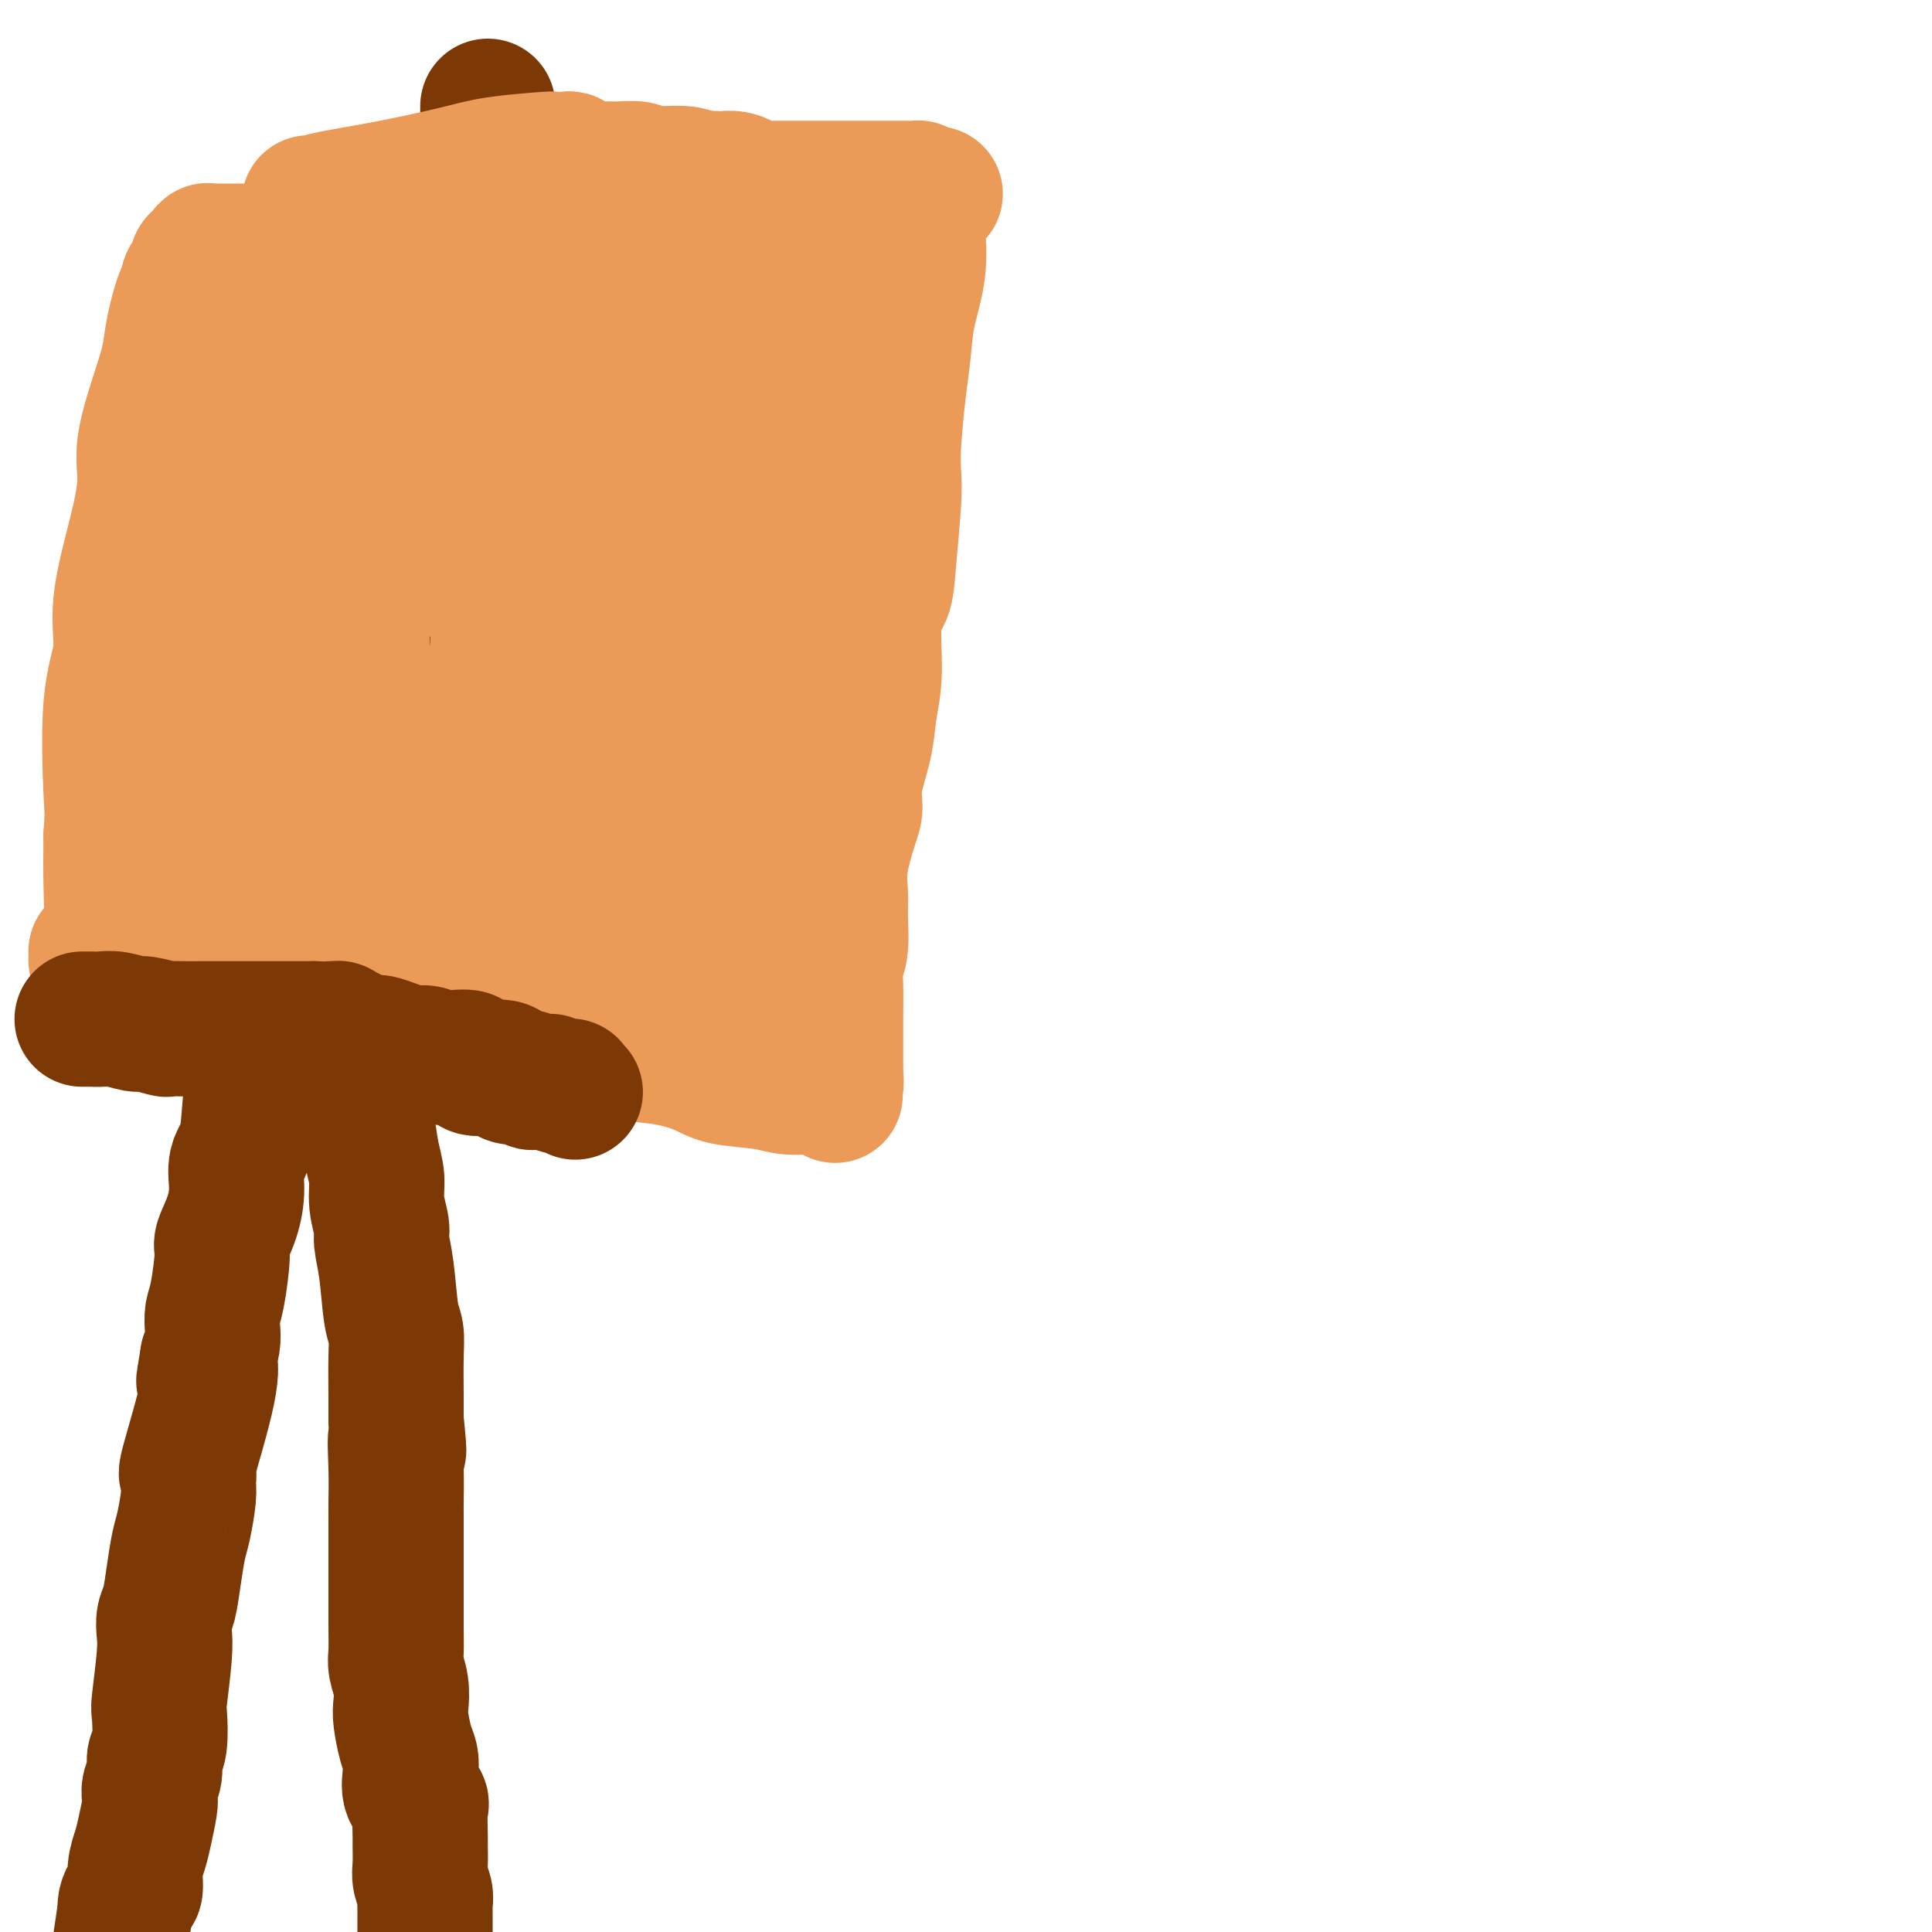 <svg viewBox='0 0 400 400' version='1.1' xmlns='http://www.w3.org/2000/svg' xmlns:xlink='http://www.w3.org/1999/xlink'><g fill='none' stroke='#7C3805' stroke-width='28' stroke-linecap='round' stroke-linejoin='round'><path d='M69,184c-1.122,1.406 -2.244,2.812 -3,4c-0.756,1.188 -1.147,2.158 -1,2c0.147,-0.158 0.831,-1.444 0,1c-0.831,2.444 -3.179,8.619 -4,11c-0.821,2.381 -0.117,0.970 0,1c0.117,0.030 -0.352,1.501 -1,3c-0.648,1.499 -1.473,3.025 -2,4c-0.527,0.975 -0.756,1.398 -1,3c-0.244,1.602 -0.504,4.384 -1,6c-0.496,1.616 -1.229,2.065 -2,3c-0.771,0.935 -1.581,2.356 -2,5c-0.419,2.644 -0.446,6.512 -1,9c-0.554,2.488 -1.636,3.595 -2,5c-0.364,1.405 -0.009,3.107 0,5c0.009,1.893 -0.327,3.976 -1,6c-0.673,2.024 -1.683,3.987 -2,5c-0.317,1.013 0.059,1.075 0,3c-0.059,1.925 -0.555,5.712 -1,8c-0.445,2.288 -0.841,3.077 -1,4c-0.159,0.923 -0.081,1.979 0,3c0.081,1.021 0.166,2.006 0,3c-0.166,0.994 -0.583,1.997 -1,3'/><path d='M43,281c-1.457,8.740 -0.601,3.591 0,2c0.601,-1.591 0.946,0.374 0,5c-0.946,4.626 -3.185,11.911 -4,15c-0.815,3.089 -0.207,1.983 0,2c0.207,0.017 0.014,1.156 0,2c-0.014,0.844 0.151,1.391 0,3c-0.151,1.609 -0.619,4.279 -1,6c-0.381,1.721 -0.677,2.494 -1,4c-0.323,1.506 -0.674,3.744 -1,6c-0.326,2.256 -0.627,4.528 -1,6c-0.373,1.472 -0.818,2.144 -1,3c-0.182,0.856 -0.100,1.896 0,3c0.100,1.104 0.219,2.273 0,5c-0.219,2.727 -0.776,7.013 -1,9c-0.224,1.987 -0.116,1.677 0,3c0.116,1.323 0.241,4.280 0,6c-0.241,1.720 -0.848,2.201 -1,3c-0.152,0.799 0.152,1.914 0,3c-0.152,1.086 -0.762,2.142 -1,3c-0.238,0.858 -0.106,1.519 0,2c0.106,0.481 0.187,0.781 0,2c-0.187,1.219 -0.641,3.358 -1,5c-0.359,1.642 -0.622,2.786 -1,4c-0.378,1.214 -0.872,2.497 -1,4c-0.128,1.503 0.109,3.226 0,4c-0.109,0.774 -0.565,0.600 -1,1c-0.435,0.400 -0.849,1.375 -1,2c-0.151,0.625 -0.041,0.899 0,1c0.041,0.101 0.012,0.029 0,0c-0.012,-0.029 -0.006,-0.014 0,0'/><path d='M26,395c-2.833,19.000 -1.417,9.500 0,0'/><path d='M75,182c0.000,1.088 0.000,2.175 0,3c-0.000,0.825 -0.000,1.386 0,3c0.000,1.614 0.000,4.279 0,7c-0.000,2.721 -0.001,5.498 0,8c0.001,2.502 0.003,4.729 0,7c-0.003,2.271 -0.012,4.585 0,7c0.012,2.415 0.046,4.932 0,7c-0.046,2.068 -0.171,3.689 0,5c0.171,1.311 0.638,2.312 1,4c0.362,1.688 0.618,4.064 1,6c0.382,1.936 0.890,3.433 1,5c0.110,1.567 -0.178,3.203 0,5c0.178,1.797 0.822,3.754 1,5c0.178,1.246 -0.110,1.782 0,3c0.110,1.218 0.618,3.119 1,6c0.382,2.881 0.638,6.742 1,9c0.362,2.258 0.829,2.915 1,4c0.171,1.085 0.046,2.600 0,5c-0.046,2.400 -0.013,5.686 0,8c0.013,2.314 0.007,3.657 0,5'/><path d='M82,294c1.083,10.704 0.290,4.964 0,4c-0.290,-0.964 -0.078,2.850 0,6c0.078,3.150 0.021,5.638 0,7c-0.021,1.362 -0.006,1.599 0,3c0.006,1.401 0.002,3.968 0,6c-0.002,2.032 -0.001,3.530 0,5c0.001,1.470 0.004,2.913 0,5c-0.004,2.087 -0.015,4.817 0,7c0.015,2.183 0.056,3.817 0,5c-0.056,1.183 -0.208,1.913 0,3c0.208,1.087 0.777,2.531 1,4c0.223,1.469 0.099,2.962 0,4c-0.099,1.038 -0.172,1.622 0,3c0.172,1.378 0.590,3.549 1,5c0.410,1.451 0.814,2.181 1,3c0.186,0.819 0.155,1.726 0,3c-0.155,1.274 -0.434,2.916 0,4c0.434,1.084 1.581,1.610 2,2c0.419,0.390 0.111,0.646 0,2c-0.111,1.354 -0.026,3.808 0,5c0.026,1.192 -0.007,1.121 0,2c0.007,0.879 0.054,2.706 0,4c-0.054,1.294 -0.211,2.053 0,3c0.211,0.947 0.789,2.080 1,3c0.211,0.920 0.057,1.626 0,2c-0.057,0.374 -0.015,0.415 0,1c0.015,0.585 0.004,1.713 0,2c-0.004,0.287 -0.001,-0.269 0,0c0.001,0.269 0.000,1.363 0,2c-0.000,0.637 -0.000,0.819 0,1'/><path d='M80,178c0.002,-0.316 0.003,-0.632 0,-1c-0.003,-0.368 -0.011,-0.788 0,-1c0.011,-0.212 0.041,-0.216 0,-1c-0.041,-0.784 -0.155,-2.347 0,-3c0.155,-0.653 0.578,-0.396 1,-1c0.422,-0.604 0.844,-2.069 1,-3c0.156,-0.931 0.045,-1.327 0,-2c-0.045,-0.673 -0.026,-1.623 0,-2c0.026,-0.377 0.058,-0.180 0,-1c-0.058,-0.820 -0.205,-2.656 0,-4c0.205,-1.344 0.762,-2.196 1,-3c0.238,-0.804 0.158,-1.561 0,-3c-0.158,-1.439 -0.393,-3.561 0,-5c0.393,-1.439 1.413,-2.195 2,-3c0.587,-0.805 0.739,-1.659 1,-3c0.261,-1.341 0.630,-3.171 1,-5'/><path d='M87,137c1.083,-6.639 0.290,-2.736 0,-2c-0.290,0.736 -0.078,-1.696 0,-3c0.078,-1.304 0.021,-1.481 0,-2c-0.021,-0.519 -0.006,-1.382 0,-2c0.006,-0.618 0.002,-0.992 0,-1c-0.002,-0.008 -0.000,0.349 0,0c0.000,-0.349 0.000,-1.405 0,-2c-0.000,-0.595 -0.001,-0.729 0,-1c0.001,-0.271 0.004,-0.681 0,-1c-0.004,-0.319 -0.015,-0.548 0,-1c0.015,-0.452 0.057,-1.126 0,-2c-0.057,-0.874 -0.212,-1.948 0,-3c0.212,-1.052 0.792,-2.084 1,-3c0.208,-0.916 0.043,-1.718 0,-3c-0.043,-1.282 0.035,-3.043 0,-4c-0.035,-0.957 -0.182,-1.109 0,-2c0.182,-0.891 0.693,-2.521 1,-4c0.307,-1.479 0.411,-2.807 1,-4c0.589,-1.193 1.664,-2.251 2,-3c0.336,-0.749 -0.067,-1.187 0,-3c0.067,-1.813 0.604,-5.000 1,-7c0.396,-2.000 0.649,-2.814 1,-4c0.351,-1.186 0.798,-2.744 1,-4c0.202,-1.256 0.160,-2.209 0,-3c-0.160,-0.791 -0.436,-1.422 0,-2c0.436,-0.578 1.585,-1.105 2,-2c0.415,-0.895 0.097,-2.157 0,-3c-0.097,-0.843 0.025,-1.267 0,-2c-0.025,-0.733 -0.199,-1.774 0,-3c0.199,-1.226 0.771,-2.636 1,-4c0.229,-1.364 0.114,-2.682 0,-4'/><path d='M98,53c1.482,-9.550 0.186,-6.426 0,-5c-0.186,1.426 0.739,1.155 1,0c0.261,-1.155 -0.140,-3.195 0,-4c0.140,-0.805 0.822,-0.374 1,-1c0.178,-0.626 -0.149,-2.310 0,-4c0.149,-1.690 0.772,-3.387 1,-4c0.228,-0.613 0.061,-0.143 0,-1c-0.061,-0.857 -0.016,-3.042 0,-4c0.016,-0.958 0.004,-0.690 0,-1c-0.004,-0.310 -0.001,-1.197 0,-2c0.001,-0.803 0.000,-1.522 0,-2c-0.000,-0.478 -0.000,-0.717 0,-1c0.000,-0.283 0.000,-0.612 0,-1c-0.000,-0.388 -0.000,-0.835 0,-1c0.000,-0.165 0.000,-0.047 0,0c-0.000,0.047 -0.000,0.024 0,0'/></g>
<g fill='none' stroke='#EC9A57' stroke-width='28' stroke-linecap='round' stroke-linejoin='round'><path d='M64,42c0.204,0.073 0.407,0.146 1,0c0.593,-0.146 1.575,-0.512 4,-1c2.425,-0.488 6.292,-1.097 11,-2c4.708,-0.903 10.256,-2.098 14,-3c3.744,-0.902 5.685,-1.510 9,-2c3.315,-0.490 8.005,-0.863 10,-1c1.995,-0.137 1.295,-0.038 1,0c-0.295,0.038 -0.185,0.014 0,0c0.185,-0.014 0.447,-0.018 1,0c0.553,0.018 1.398,0.056 2,0c0.602,-0.056 0.959,-0.207 1,0c0.041,0.207 -0.236,0.773 0,1c0.236,0.227 0.985,0.114 1,0c0.015,-0.114 -0.704,-0.228 0,0c0.704,0.228 2.832,0.797 4,1c1.168,0.203 1.378,0.041 2,0c0.622,-0.041 1.658,0.041 3,0c1.342,-0.041 2.989,-0.204 4,0c1.011,0.204 1.384,0.776 2,1c0.616,0.224 1.473,0.099 3,0c1.527,-0.099 3.722,-0.171 5,0c1.278,0.171 1.639,0.586 2,1'/><path d='M144,37c4.789,0.620 1.263,0.169 1,0c-0.263,-0.169 2.737,-0.056 4,0c1.263,0.056 0.790,0.053 1,0c0.210,-0.053 1.102,-0.158 2,0c0.898,0.158 1.800,0.578 2,1c0.200,0.422 -0.303,0.845 0,1c0.303,0.155 1.412,0.042 2,0c0.588,-0.042 0.657,-0.011 1,0c0.343,0.011 0.962,0.003 2,0c1.038,-0.003 2.495,-0.001 3,0c0.505,0.001 0.056,0.000 0,0c-0.056,-0.000 0.280,-0.000 1,0c0.720,0.000 1.824,0.000 2,0c0.176,-0.000 -0.575,-0.000 0,0c0.575,0.000 2.475,0.000 3,0c0.525,-0.000 -0.326,-0.000 0,0c0.326,0.000 1.829,-0.000 3,0c1.171,0.000 2.012,0.000 3,0c0.988,-0.000 2.124,-0.000 3,0c0.876,0.000 1.492,0.000 3,0c1.508,-0.000 3.910,-0.000 5,0c1.090,0.000 0.870,0.000 1,0c0.130,-0.000 0.609,-0.001 1,0c0.391,0.001 0.693,0.003 1,0c0.307,-0.003 0.618,-0.011 1,0c0.382,0.011 0.834,0.041 1,0c0.166,-0.041 0.048,-0.155 0,0c-0.048,0.155 -0.024,0.577 0,1'/><path d='M190,40c7.117,0.386 1.909,-0.151 0,0c-1.909,0.151 -0.518,0.988 0,2c0.518,1.012 0.164,2.197 0,3c-0.164,0.803 -0.138,1.223 0,3c0.138,1.777 0.387,4.911 0,8c-0.387,3.089 -1.410,6.132 -2,9c-0.590,2.868 -0.746,5.562 -1,8c-0.254,2.438 -0.607,4.622 -1,8c-0.393,3.378 -0.825,7.951 -1,11c-0.175,3.049 -0.093,4.574 0,6c0.093,1.426 0.198,2.753 0,6c-0.198,3.247 -0.697,8.414 -1,12c-0.303,3.586 -0.408,5.589 -1,7c-0.592,1.411 -1.669,2.228 -2,5c-0.331,2.772 0.083,7.498 0,11c-0.083,3.502 -0.665,5.780 -1,8c-0.335,2.220 -0.423,4.382 -1,7c-0.577,2.618 -1.643,5.694 -2,8c-0.357,2.306 -0.005,3.843 0,5c0.005,1.157 -0.337,1.933 -1,4c-0.663,2.067 -1.645,5.424 -2,8c-0.355,2.576 -0.081,4.370 0,6c0.081,1.630 -0.031,3.097 0,5c0.031,1.903 0.204,4.242 0,6c-0.204,1.758 -0.787,2.934 -1,4c-0.213,1.066 -0.057,2.023 0,4c0.057,1.977 0.015,4.975 0,7c-0.015,2.025 -0.004,3.079 0,4c0.004,0.921 0.001,1.710 0,3c-0.001,1.290 -0.000,3.083 0,4c0.000,0.917 0.000,0.959 0,1'/><path d='M173,223c-0.170,6.973 -0.095,2.404 0,1c0.095,-1.404 0.211,0.356 0,1c-0.211,0.644 -0.748,0.174 -1,0c-0.252,-0.174 -0.219,-0.050 0,0c0.219,0.050 0.624,0.025 0,0c-0.624,-0.025 -2.278,-0.051 -4,0c-1.722,0.051 -3.512,0.178 -5,0c-1.488,-0.178 -2.674,-0.662 -5,-1c-2.326,-0.338 -5.791,-0.528 -8,-1c-2.209,-0.472 -3.162,-1.224 -5,-2c-1.838,-0.776 -4.562,-1.577 -7,-2c-2.438,-0.423 -4.591,-0.469 -7,-1c-2.409,-0.531 -5.073,-1.548 -7,-2c-1.927,-0.452 -3.118,-0.340 -5,-1c-1.882,-0.660 -4.454,-2.093 -8,-3c-3.546,-0.907 -8.065,-1.287 -11,-2c-2.935,-0.713 -4.286,-1.760 -5,-2c-0.714,-0.240 -0.791,0.328 -3,0c-2.209,-0.328 -6.551,-1.551 -9,-2c-2.449,-0.449 -3.006,-0.122 -4,0c-0.994,0.122 -2.424,0.041 -5,0c-2.576,-0.041 -6.299,-0.042 -8,0c-1.701,0.042 -1.381,0.127 -2,0c-0.619,-0.127 -2.177,-0.465 -4,-1c-1.823,-0.535 -3.912,-1.268 -6,-2'/><path d='M54,203c-6.535,-1.012 -2.374,-1.042 -2,-1c0.374,0.042 -3.039,0.155 -5,0c-1.961,-0.155 -2.471,-0.577 -3,-1c-0.529,-0.423 -1.078,-0.845 -2,-1c-0.922,-0.155 -2.218,-0.041 -3,0c-0.782,0.041 -1.050,0.011 -1,0c0.050,-0.011 0.416,-0.003 0,0c-0.416,0.003 -1.616,0.001 -2,0c-0.384,-0.001 0.047,-0.001 0,0c-0.047,0.001 -0.574,0.001 -1,0c-0.426,-0.001 -0.753,-0.004 -1,0c-0.247,0.004 -0.415,0.015 -1,0c-0.585,-0.015 -1.586,-0.056 -3,0c-1.414,0.056 -3.241,0.208 -5,0c-1.759,-0.208 -3.452,-0.778 -4,-1c-0.548,-0.222 0.048,-0.098 0,0c-0.048,0.098 -0.741,0.169 -1,0c-0.259,-0.169 -0.085,-0.579 0,-1c0.085,-0.421 0.079,-0.852 0,-1c-0.079,-0.148 -0.232,-0.014 0,0c0.232,0.014 0.851,-0.093 1,0c0.149,0.093 -0.170,0.385 0,0c0.170,-0.385 0.830,-1.446 1,-2c0.170,-0.554 -0.150,-0.602 0,-1c0.150,-0.398 0.771,-1.146 1,-3c0.229,-1.854 0.065,-4.816 0,-8c-0.065,-3.184 -0.033,-6.592 0,-10'/><path d='M23,173c0.345,-5.117 0.207,-4.909 0,-9c-0.207,-4.091 -0.482,-12.480 0,-18c0.482,-5.520 1.720,-8.172 2,-11c0.280,-2.828 -0.399,-5.833 0,-10c0.399,-4.167 1.875,-9.495 3,-14c1.125,-4.505 1.897,-8.186 2,-11c0.103,-2.814 -0.463,-4.762 0,-8c0.463,-3.238 1.957,-7.766 3,-11c1.043,-3.234 1.637,-5.174 2,-7c0.363,-1.826 0.497,-3.540 1,-6c0.503,-2.460 1.375,-5.667 2,-7c0.625,-1.333 1.003,-0.791 1,-1c-0.003,-0.209 -0.385,-1.170 0,-2c0.385,-0.830 1.539,-1.528 2,-2c0.461,-0.472 0.229,-0.719 0,-1c-0.229,-0.281 -0.454,-0.597 0,-1c0.454,-0.403 1.589,-0.893 2,-1c0.411,-0.107 0.099,0.167 0,0c-0.099,-0.167 0.016,-0.777 0,-1c-0.016,-0.223 -0.163,-0.060 0,0c0.163,0.060 0.635,0.016 1,0c0.365,-0.016 0.624,-0.004 1,0c0.376,0.004 0.870,0.001 1,0c0.130,-0.001 -0.103,-0.000 0,0c0.103,0.000 0.541,0.000 1,0c0.459,-0.000 0.939,-0.000 1,0c0.061,0.000 -0.296,0.000 0,0c0.296,-0.000 1.244,-0.000 2,0c0.756,0.000 1.319,0.000 2,0c0.681,-0.000 1.480,-0.000 2,0c0.520,0.000 0.760,0.000 1,0'/><path d='M55,52c2.096,0.069 1.337,0.740 2,1c0.663,0.260 2.750,0.108 4,0c1.250,-0.108 1.663,-0.172 3,0c1.337,0.172 3.596,0.581 5,1c1.404,0.419 1.951,0.847 3,1c1.049,0.153 2.601,0.031 4,0c1.399,-0.031 2.646,0.030 4,0c1.354,-0.030 2.817,-0.152 5,0c2.183,0.152 5.088,0.577 7,1c1.912,0.423 2.832,0.844 5,1c2.168,0.156 5.585,0.046 8,0c2.415,-0.046 3.829,-0.027 5,0c1.171,0.027 2.098,0.063 4,0c1.902,-0.063 4.778,-0.223 7,0c2.222,0.223 3.790,0.830 5,1c1.210,0.170 2.064,-0.096 4,0c1.936,0.096 4.955,0.553 7,1c2.045,0.447 3.117,0.884 4,1c0.883,0.116 1.579,-0.088 3,0c1.421,0.088 3.568,0.467 5,1c1.432,0.533 2.151,1.219 3,2c0.849,0.781 1.829,1.659 3,2c1.171,0.341 2.534,0.147 4,0c1.466,-0.147 3.037,-0.247 4,0c0.963,0.247 1.319,0.839 2,1c0.681,0.161 1.689,-0.111 2,0c0.311,0.111 -0.074,0.604 0,1c0.074,0.396 0.607,0.694 1,1c0.393,0.306 0.644,0.621 1,1c0.356,0.379 0.816,0.823 1,1c0.184,0.177 0.092,0.089 0,0'/><path d='M170,70c0.921,1.451 1.722,3.079 2,4c0.278,0.921 0.031,1.136 0,2c-0.031,0.864 0.153,2.377 0,4c-0.153,1.623 -0.642,3.355 -1,5c-0.358,1.645 -0.583,3.204 -1,4c-0.417,0.796 -1.026,0.828 -2,3c-0.974,2.172 -2.314,6.482 -3,9c-0.686,2.518 -0.720,3.243 -1,4c-0.280,0.757 -0.807,1.546 -1,3c-0.193,1.454 -0.052,3.574 0,5c0.052,1.426 0.014,2.159 0,3c-0.014,0.841 -0.004,1.789 0,4c0.004,2.211 0.001,5.684 0,8c-0.001,2.316 -0.000,3.475 0,5c0.000,1.525 0.000,3.416 0,5c-0.000,1.584 0.000,2.862 0,4c-0.000,1.138 -0.000,2.138 0,3c0.000,0.862 0.001,1.588 0,3c-0.001,1.412 -0.005,3.511 0,6c0.005,2.489 0.017,5.368 0,7c-0.017,1.632 -0.065,2.015 0,3c0.065,0.985 0.241,2.571 0,4c-0.241,1.429 -0.901,2.700 -1,4c-0.099,1.300 0.362,2.627 0,4c-0.362,1.373 -1.547,2.792 -2,4c-0.453,1.208 -0.174,2.207 0,3c0.174,0.793 0.243,1.381 0,2c-0.243,0.619 -0.797,1.269 -1,2c-0.203,0.731 -0.055,1.543 0,2c0.055,0.457 0.016,0.559 0,1c-0.016,0.441 -0.008,1.220 0,2'/><path d='M159,192c-0.619,3.686 -0.166,0.902 0,0c0.166,-0.902 0.044,0.077 0,1c-0.044,0.923 -0.012,1.790 0,2c0.012,0.210 0.003,-0.238 0,0c-0.003,0.238 -0.001,1.162 0,2c0.001,0.838 0.001,1.591 0,2c-0.001,0.409 -0.004,0.475 0,1c0.004,0.525 0.015,1.508 0,2c-0.015,0.492 -0.057,0.492 0,1c0.057,0.508 0.212,1.522 0,2c-0.212,0.478 -0.790,0.419 -1,0c-0.210,-0.419 -0.053,-1.197 0,-2c0.053,-0.803 0.001,-1.631 0,-3c-0.001,-1.369 0.050,-3.279 0,-5c-0.050,-1.721 -0.200,-3.252 0,-9c0.200,-5.748 0.749,-15.713 1,-23c0.251,-7.287 0.204,-11.897 1,-17c0.796,-5.103 2.437,-10.701 3,-16c0.563,-5.299 0.049,-10.300 0,-14c-0.049,-3.700 0.366,-6.099 1,-8c0.634,-1.901 1.487,-3.303 2,-7c0.513,-3.697 0.684,-9.690 1,-13c0.316,-3.310 0.775,-3.939 1,-5c0.225,-1.061 0.214,-2.555 1,-5c0.786,-2.445 2.367,-5.841 3,-8c0.633,-2.159 0.316,-3.079 0,-4'/><path d='M172,66c1.994,-13.251 0.980,-6.378 1,-5c0.020,1.378 1.073,-2.740 2,-5c0.927,-2.260 1.729,-2.662 2,-3c0.271,-0.338 0.013,-0.612 0,-1c-0.013,-0.388 0.221,-0.889 0,-1c-0.221,-0.111 -0.896,0.167 -1,0c-0.104,-0.167 0.364,-0.781 0,-1c-0.364,-0.219 -1.561,-0.045 -2,0c-0.439,0.045 -0.121,-0.041 -1,0c-0.879,0.041 -2.954,0.208 -4,0c-1.046,-0.208 -1.064,-0.791 -2,-1c-0.936,-0.209 -2.791,-0.043 -4,0c-1.209,0.043 -1.773,-0.038 -3,0c-1.227,0.038 -3.115,0.194 -5,0c-1.885,-0.194 -3.765,-0.738 -5,-1c-1.235,-0.262 -1.825,-0.243 -5,0c-3.175,0.243 -8.935,0.708 -12,1c-3.065,0.292 -3.437,0.410 -5,1c-1.563,0.590 -4.319,1.653 -7,2c-2.681,0.347 -5.288,-0.022 -7,0c-1.712,0.022 -2.529,0.435 -4,1c-1.471,0.565 -3.596,1.281 -6,2c-2.404,0.719 -5.088,1.440 -7,2c-1.912,0.560 -3.053,0.958 -4,1c-0.947,0.042 -1.699,-0.274 -3,0c-1.301,0.274 -3.150,1.137 -5,2'/><path d='M85,60c-8.608,1.956 -6.128,1.347 -6,1c0.128,-0.347 -2.097,-0.434 -4,0c-1.903,0.434 -3.484,1.387 -5,2c-1.516,0.613 -2.966,0.886 -4,1c-1.034,0.114 -1.653,0.067 -2,0c-0.347,-0.067 -0.423,-0.155 -1,0c-0.577,0.155 -1.657,0.555 -2,1c-0.343,0.445 0.049,0.937 0,1c-0.049,0.063 -0.541,-0.304 -1,0c-0.459,0.304 -0.885,1.277 -1,2c-0.115,0.723 0.083,1.194 0,2c-0.083,0.806 -0.446,1.946 -1,3c-0.554,1.054 -1.300,2.021 -2,3c-0.700,0.979 -1.354,1.971 -2,3c-0.646,1.029 -1.283,2.094 -2,4c-0.717,1.906 -1.513,4.654 -2,6c-0.487,1.346 -0.665,1.291 -1,2c-0.335,0.709 -0.826,2.183 -1,3c-0.174,0.817 -0.032,0.977 0,2c0.032,1.023 -0.048,2.908 0,4c0.048,1.092 0.223,1.392 0,2c-0.223,0.608 -0.844,1.526 -1,4c-0.156,2.474 0.154,6.504 0,10c-0.154,3.496 -0.773,6.458 -1,8c-0.227,1.542 -0.061,1.662 0,4c0.061,2.338 0.016,6.892 0,10c-0.016,3.108 -0.004,4.769 0,7c0.004,2.231 0.001,5.031 0,8c-0.001,2.969 -0.000,6.107 0,8c0.000,1.893 0.000,2.541 0,3c-0.000,0.459 -0.000,0.730 0,1'/><path d='M46,165c-0.155,9.572 -0.041,4.003 0,2c0.041,-2.003 0.011,-0.441 0,0c-0.011,0.441 -0.003,-0.241 0,0c0.003,0.241 0.001,1.403 0,2c-0.001,0.597 -0.000,0.627 0,1c0.000,0.373 0.000,1.087 0,2c-0.000,0.913 -0.001,2.023 0,3c0.001,0.977 0.005,1.819 0,2c-0.005,0.181 -0.019,-0.299 0,0c0.019,0.299 0.072,1.379 0,2c-0.072,0.621 -0.268,0.785 0,1c0.268,0.215 1.001,0.482 2,1c0.999,0.518 2.263,1.286 3,2c0.737,0.714 0.948,1.375 2,2c1.052,0.625 2.945,1.214 4,2c1.055,0.786 1.272,1.770 2,2c0.728,0.230 1.968,-0.292 3,0c1.032,0.292 1.857,1.399 3,2c1.143,0.601 2.606,0.696 4,1c1.394,0.304 2.719,0.817 4,1c1.281,0.183 2.516,0.035 4,0c1.484,-0.035 3.215,0.042 5,0c1.785,-0.042 3.624,-0.204 5,0c1.376,0.204 2.290,0.773 4,1c1.710,0.227 4.216,0.111 6,0c1.784,-0.111 2.847,-0.219 4,0c1.153,0.219 2.397,0.763 4,1c1.603,0.237 3.564,0.167 5,0c1.436,-0.167 2.348,-0.429 3,0c0.652,0.429 1.043,1.551 2,2c0.957,0.449 2.478,0.224 4,0'/><path d='M119,197c9.608,1.432 3.627,1.012 2,1c-1.627,-0.012 1.101,0.382 3,1c1.899,0.618 2.970,1.458 4,2c1.030,0.542 2.018,0.785 3,1c0.982,0.215 1.958,0.401 3,1c1.042,0.599 2.150,1.610 3,2c0.850,0.390 1.441,0.157 2,0c0.559,-0.157 1.085,-0.240 2,0c0.915,0.240 2.219,0.803 3,1c0.781,0.197 1.040,0.028 1,0c-0.040,-0.028 -0.378,0.085 0,0c0.378,-0.085 1.473,-0.368 2,-1c0.527,-0.632 0.485,-1.612 1,-4c0.515,-2.388 1.587,-6.182 2,-9c0.413,-2.818 0.167,-4.660 0,-8c-0.167,-3.340 -0.254,-8.179 0,-13c0.254,-4.821 0.851,-9.626 1,-13c0.149,-3.374 -0.149,-5.318 0,-7c0.149,-1.682 0.744,-3.102 1,-6c0.256,-2.898 0.174,-7.274 0,-10c-0.174,-2.726 -0.440,-3.801 0,-5c0.440,-1.199 1.585,-2.521 2,-4c0.415,-1.479 0.100,-3.115 0,-5c-0.100,-1.885 0.014,-4.021 0,-6c-0.014,-1.979 -0.158,-3.802 0,-6c0.158,-2.198 0.616,-4.771 1,-7c0.384,-2.229 0.692,-4.115 1,-6'/><path d='M156,96c1.332,-17.192 0.160,-5.670 0,-2c-0.160,3.670 0.690,-0.510 1,-3c0.310,-2.490 0.080,-3.288 0,-4c-0.080,-0.712 -0.011,-1.336 0,-2c0.011,-0.664 -0.038,-1.367 0,-2c0.038,-0.633 0.162,-1.198 0,-2c-0.162,-0.802 -0.609,-1.843 -1,-2c-0.391,-0.157 -0.724,0.569 -1,0c-0.276,-0.569 -0.494,-2.433 -1,-3c-0.506,-0.567 -1.298,0.163 -2,0c-0.702,-0.163 -1.313,-1.221 -2,-2c-0.687,-0.779 -1.448,-1.281 -3,-2c-1.552,-0.719 -3.893,-1.657 -6,-2c-2.107,-0.343 -3.978,-0.092 -7,0c-3.022,0.092 -7.195,0.025 -11,0c-3.805,-0.025 -7.243,-0.007 -9,0c-1.757,0.007 -1.832,0.004 -4,0c-2.168,-0.004 -6.429,-0.009 -9,0c-2.571,0.009 -3.451,0.031 -4,0c-0.549,-0.031 -0.766,-0.115 -2,0c-1.234,0.115 -3.485,0.430 -5,1c-1.515,0.570 -2.293,1.397 -3,2c-0.707,0.603 -1.341,0.983 -2,1c-0.659,0.017 -1.341,-0.329 -2,0c-0.659,0.329 -1.295,1.332 -2,2c-0.705,0.668 -1.480,1.000 -2,2c-0.520,1.000 -0.786,2.669 -1,4c-0.214,1.331 -0.377,2.326 -1,3c-0.623,0.674 -1.706,1.028 -2,2c-0.294,0.972 0.202,2.564 0,4c-0.202,1.436 -1.101,2.718 -2,4'/><path d='M73,95c-1.312,2.964 -1.593,1.875 -2,2c-0.407,0.125 -0.940,1.466 -2,4c-1.060,2.534 -2.648,6.262 -4,9c-1.352,2.738 -2.467,4.488 -3,6c-0.533,1.512 -0.484,2.786 -1,4c-0.516,1.214 -1.595,2.366 -2,3c-0.405,0.634 -0.134,0.749 0,2c0.134,1.251 0.130,3.637 0,5c-0.130,1.363 -0.386,1.704 0,3c0.386,1.296 1.413,3.548 2,5c0.587,1.452 0.733,2.105 1,4c0.267,1.895 0.655,5.033 1,7c0.345,1.967 0.648,2.764 1,4c0.352,1.236 0.753,2.909 2,5c1.247,2.091 3.339,4.598 4,7c0.661,2.402 -0.110,4.699 0,6c0.110,1.301 1.100,1.606 2,3c0.900,1.394 1.709,3.875 2,5c0.291,1.125 0.065,0.893 0,1c-0.065,0.107 0.032,0.554 0,1c-0.032,0.446 -0.192,0.890 0,1c0.192,0.110 0.738,-0.116 1,0c0.262,0.116 0.242,0.573 1,1c0.758,0.427 2.296,0.822 3,1c0.704,0.178 0.574,0.138 1,0c0.426,-0.138 1.408,-0.374 3,0c1.592,0.374 3.794,1.357 5,2c1.206,0.643 1.416,0.946 2,1c0.584,0.054 1.542,-0.139 3,0c1.458,0.139 3.417,0.611 5,1c1.583,0.389 2.792,0.694 4,1'/><path d='M102,189c4.876,1.081 3.066,0.284 4,0c0.934,-0.284 4.613,-0.054 7,0c2.387,0.054 3.483,-0.066 5,0c1.517,0.066 3.456,0.319 6,0c2.544,-0.319 5.693,-1.209 8,-2c2.307,-0.791 3.771,-1.483 5,-2c1.229,-0.517 2.224,-0.858 3,-1c0.776,-0.142 1.332,-0.086 2,0c0.668,0.086 1.448,0.200 2,0c0.552,-0.200 0.875,-0.715 1,-1c0.125,-0.285 0.050,-0.342 0,-1c-0.050,-0.658 -0.076,-1.919 1,-4c1.076,-2.081 3.256,-4.984 4,-8c0.744,-3.016 0.054,-6.147 0,-8c-0.054,-1.853 0.530,-2.428 1,-4c0.470,-1.572 0.828,-4.142 1,-6c0.172,-1.858 0.158,-3.003 0,-4c-0.158,-0.997 -0.461,-1.845 -1,-4c-0.539,-2.155 -1.314,-5.617 -2,-8c-0.686,-2.383 -1.282,-3.687 -2,-5c-0.718,-1.313 -1.557,-2.634 -2,-4c-0.443,-1.366 -0.489,-2.776 -1,-4c-0.511,-1.224 -1.488,-2.262 -2,-3c-0.512,-0.738 -0.560,-1.177 -1,-2c-0.440,-0.823 -1.272,-2.029 -2,-4c-0.728,-1.971 -1.351,-4.706 -2,-7c-0.649,-2.294 -1.325,-4.147 -2,-6'/><path d='M135,101c-3.005,-7.448 -2.018,-2.569 -2,-2c0.018,0.569 -0.935,-3.173 -2,-5c-1.065,-1.827 -2.243,-1.739 -3,-2c-0.757,-0.261 -1.093,-0.873 -2,-2c-0.907,-1.127 -2.385,-2.770 -3,-4c-0.615,-1.230 -0.366,-2.046 -1,-3c-0.634,-0.954 -2.149,-2.045 -3,-3c-0.851,-0.955 -1.037,-1.772 -1,-2c0.037,-0.228 0.296,0.135 0,0c-0.296,-0.135 -1.147,-0.768 -2,-1c-0.853,-0.232 -1.709,-0.062 -2,0c-0.291,0.062 -0.017,0.015 0,0c0.017,-0.015 -0.224,0.003 -1,0c-0.776,-0.003 -2.087,-0.028 -4,1c-1.913,1.028 -4.430,3.109 -6,4c-1.570,0.891 -2.195,0.593 -4,2c-1.805,1.407 -4.792,4.520 -7,6c-2.208,1.480 -3.638,1.328 -5,2c-1.362,0.672 -2.656,2.166 -4,4c-1.344,1.834 -2.740,4.006 -4,6c-1.260,1.994 -2.386,3.809 -3,6c-0.614,2.191 -0.716,4.757 -1,6c-0.284,1.243 -0.752,1.163 -1,2c-0.248,0.837 -0.278,2.590 0,4c0.278,1.410 0.863,2.475 1,5c0.137,2.525 -0.175,6.508 0,10c0.175,3.492 0.837,6.491 1,9c0.163,2.509 -0.173,4.528 0,7c0.173,2.472 0.854,5.396 1,7c0.146,1.604 -0.244,1.887 0,3c0.244,1.113 1.122,3.057 2,5'/><path d='M79,166c0.592,8.031 -0.428,5.108 0,5c0.428,-0.108 2.302,2.597 3,4c0.698,1.403 0.218,1.503 1,2c0.782,0.497 2.825,1.391 4,2c1.175,0.609 1.483,0.933 2,1c0.517,0.067 1.243,-0.125 3,0c1.757,0.125 4.545,0.565 7,1c2.455,0.435 4.577,0.863 6,1c1.423,0.137 2.145,-0.017 5,0c2.855,0.017 7.842,0.206 11,0c3.158,-0.206 4.487,-0.808 6,-1c1.513,-0.192 3.209,0.025 6,-1c2.791,-1.025 6.677,-3.291 9,-5c2.323,-1.709 3.085,-2.859 6,-6c2.915,-3.141 7.984,-8.272 10,-11c2.016,-2.728 0.979,-3.053 1,-4c0.021,-0.947 1.102,-2.518 2,-4c0.898,-1.482 1.615,-2.877 2,-4c0.385,-1.123 0.440,-1.974 0,-5c-0.440,-3.026 -1.373,-8.226 -2,-11c-0.627,-2.774 -0.948,-3.121 -2,-4c-1.052,-0.879 -2.835,-2.288 -5,-4c-2.165,-1.712 -4.711,-3.726 -7,-5c-2.289,-1.274 -4.320,-1.808 -6,-3c-1.680,-1.192 -3.008,-3.042 -7,-4c-3.992,-0.958 -10.649,-1.025 -15,-1c-4.351,0.025 -6.398,0.142 -8,0c-1.602,-0.142 -2.759,-0.543 -6,0c-3.241,0.543 -8.565,2.031 -11,3c-2.435,0.969 -1.981,1.420 -3,2c-1.019,0.580 -3.509,1.290 -6,2'/><path d='M85,116c-4.206,1.608 -4.721,2.127 -5,3c-0.279,0.873 -0.323,2.099 -1,3c-0.677,0.901 -1.986,1.478 -3,4c-1.014,2.522 -1.731,6.988 -2,10c-0.269,3.012 -0.089,4.569 0,6c0.089,1.431 0.086,2.737 1,5c0.914,2.263 2.743,5.485 4,8c1.257,2.515 1.942,4.323 3,6c1.058,1.677 2.489,3.223 6,6c3.511,2.777 9.101,6.783 13,9c3.899,2.217 6.107,2.644 8,3c1.893,0.356 3.469,0.642 7,1c3.531,0.358 9.015,0.788 12,1c2.985,0.212 3.470,0.207 5,0c1.530,-0.207 4.106,-0.614 6,-1c1.894,-0.386 3.106,-0.751 4,-1c0.894,-0.249 1.471,-0.382 2,-1c0.529,-0.618 1.012,-1.720 2,-3c0.988,-1.280 2.481,-2.738 3,-5c0.519,-2.262 0.064,-5.329 0,-7c-0.064,-1.671 0.264,-1.945 0,-5c-0.264,-3.055 -1.118,-8.891 -2,-13c-0.882,-4.109 -1.792,-6.493 -3,-9c-1.208,-2.507 -2.716,-5.139 -4,-8c-1.284,-2.861 -2.346,-5.950 -4,-8c-1.654,-2.050 -3.900,-3.060 -6,-4c-2.100,-0.940 -4.054,-1.810 -6,-3c-1.946,-1.190 -3.882,-2.700 -6,-4c-2.118,-1.300 -4.416,-2.388 -6,-3c-1.584,-0.612 -2.452,-0.746 -3,-1c-0.548,-0.254 -0.774,-0.627 -1,-1'/><path d='M109,104c-4.741,-2.465 -2.594,-0.627 -2,0c0.594,0.627 -0.366,0.042 -1,0c-0.634,-0.042 -0.941,0.459 -1,1c-0.059,0.541 0.129,1.122 0,2c-0.129,0.878 -0.574,2.055 -1,3c-0.426,0.945 -0.834,1.660 -1,4c-0.166,2.340 -0.090,6.305 0,10c0.090,3.695 0.196,7.121 0,10c-0.196,2.879 -0.693,5.213 0,8c0.693,2.787 2.575,6.029 4,8c1.425,1.971 2.393,2.672 3,3c0.607,0.328 0.852,0.284 2,1c1.148,0.716 3.198,2.191 4,3c0.802,0.809 0.354,0.950 3,1c2.646,0.050 8.384,0.007 11,0c2.616,-0.007 2.111,0.020 2,0c-0.111,-0.020 0.173,-0.088 1,0c0.827,0.088 2.197,0.330 3,0c0.803,-0.330 1.038,-1.234 1,-2c-0.038,-0.766 -0.348,-1.394 0,-2c0.348,-0.606 1.355,-1.191 2,-3c0.645,-1.809 0.927,-4.842 1,-7c0.073,-2.158 -0.065,-3.442 0,-5c0.065,-1.558 0.332,-3.392 0,-5c-0.332,-1.608 -1.264,-2.991 -2,-4c-0.736,-1.009 -1.276,-1.645 -2,-2c-0.724,-0.355 -1.630,-0.429 -3,-1c-1.370,-0.571 -3.202,-1.637 -5,-2c-1.798,-0.363 -3.561,-0.021 -5,0c-1.439,0.021 -2.554,-0.280 -4,0c-1.446,0.280 -3.223,1.140 -5,2'/><path d='M114,127c-2.424,0.282 -1.485,-0.012 -1,0c0.485,0.012 0.517,0.329 0,1c-0.517,0.671 -1.582,1.697 -2,2c-0.418,0.303 -0.188,-0.116 0,0c0.188,0.116 0.333,0.766 1,1c0.667,0.234 1.855,0.052 2,0c0.145,-0.052 -0.752,0.025 0,0c0.752,-0.025 3.153,-0.151 4,0c0.847,0.151 0.138,0.580 1,1c0.862,0.420 3.294,0.830 4,1c0.706,0.170 -0.315,0.098 0,0c0.315,-0.098 1.965,-0.222 3,0c1.035,0.222 1.453,0.790 2,1c0.547,0.210 1.222,0.060 2,0c0.778,-0.060 1.659,-0.031 2,0c0.341,0.031 0.144,0.065 0,0c-0.144,-0.065 -0.234,-0.229 0,0c0.234,0.229 0.792,0.850 1,1c0.208,0.150 0.067,-0.171 0,0c-0.067,0.171 -0.059,0.832 0,1c0.059,0.168 0.170,-0.159 0,0c-0.170,0.159 -0.620,0.802 -1,1c-0.380,0.198 -0.689,-0.050 -1,0c-0.311,0.050 -0.622,0.398 -1,1c-0.378,0.602 -0.822,1.458 -1,2c-0.178,0.542 -0.089,0.771 0,1'/><path d='M129,141c-0.619,1.381 -0.167,1.833 0,2c0.167,0.167 0.048,0.048 0,0c-0.048,-0.048 -0.024,-0.024 0,0'/></g>
<g fill='none' stroke='#7C3805' stroke-width='28' stroke-linecap='round' stroke-linejoin='round'><path d='M17,211c0.679,-0.009 1.359,-0.017 2,0c0.641,0.017 1.244,0.061 2,0c0.756,-0.061 1.664,-0.227 3,0c1.336,0.227 3.099,0.845 4,1c0.901,0.155 0.940,-0.155 2,0c1.060,0.155 3.139,0.774 4,1c0.861,0.226 0.502,0.061 1,0c0.498,-0.061 1.851,-0.016 3,0c1.149,0.016 2.092,0.004 3,0c0.908,-0.004 1.780,-0.001 3,0c1.220,0.001 2.790,0.000 4,0c1.210,-0.000 2.062,-0.000 3,0c0.938,0.000 1.963,0.000 3,0c1.037,-0.000 2.087,-0.000 4,0c1.913,0.000 4.689,0.000 6,0c1.311,-0.000 1.155,-0.000 1,0'/><path d='M65,213c8.264,0.306 4.923,0.070 4,0c-0.923,-0.070 0.573,0.024 1,0c0.427,-0.024 -0.213,-0.166 0,0c0.213,0.166 1.279,0.641 2,1c0.721,0.359 1.098,0.603 2,1c0.902,0.397 2.329,0.948 3,1c0.671,0.052 0.587,-0.394 2,0c1.413,0.394 4.323,1.630 6,2c1.677,0.370 2.122,-0.125 3,0c0.878,0.125 2.190,0.871 4,1c1.810,0.129 4.117,-0.358 5,0c0.883,0.358 0.341,1.563 1,2c0.659,0.437 2.517,0.107 3,0c0.483,-0.107 -0.410,0.009 0,0c0.410,-0.009 2.123,-0.142 3,0c0.877,0.142 0.916,0.560 1,1c0.084,0.440 0.211,0.902 1,1c0.789,0.098 2.240,-0.170 3,0c0.760,0.170 0.829,0.777 1,1c0.171,0.223 0.444,0.064 1,0c0.556,-0.064 1.397,-0.031 2,0c0.603,0.031 0.970,0.060 1,0c0.030,-0.060 -0.275,-0.208 0,0c0.275,0.208 1.131,0.774 2,1c0.869,0.226 1.749,0.113 2,0c0.251,-0.113 -0.129,-0.226 0,0c0.129,0.226 0.765,0.792 1,1c0.235,0.208 0.067,0.060 0,0c-0.067,-0.060 -0.034,-0.030 0,0'/></g>
</svg>